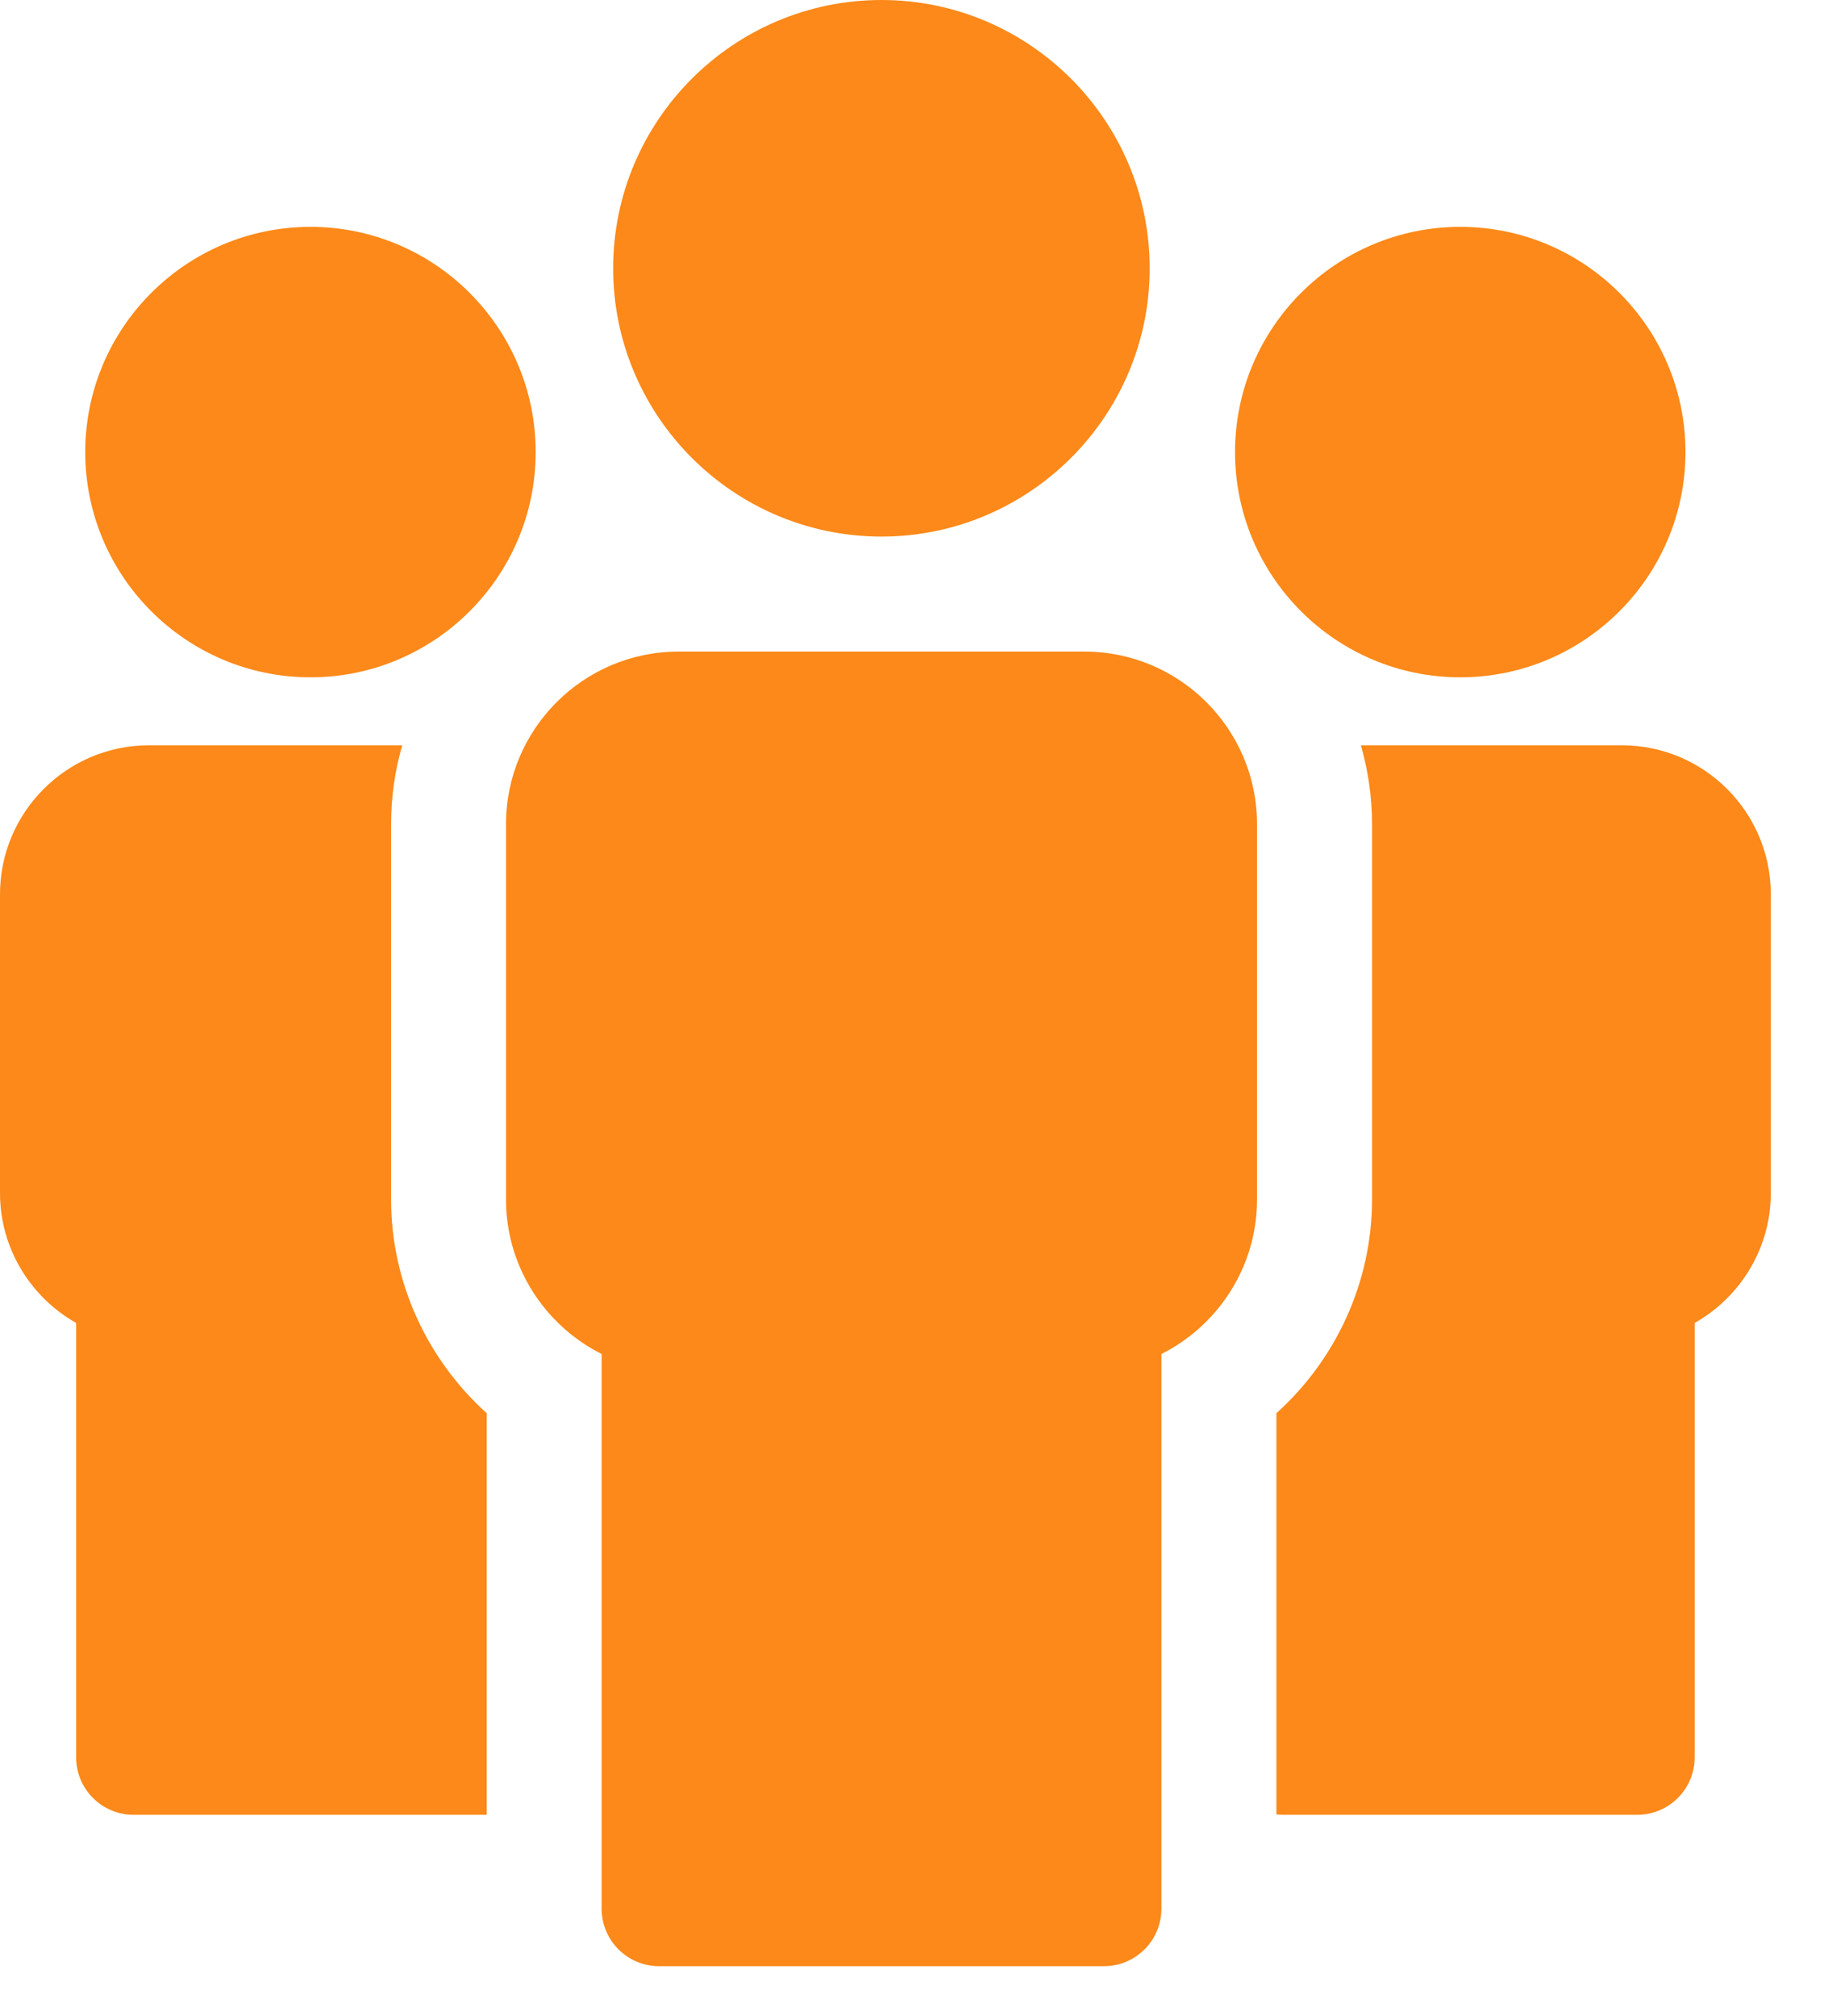 <?xml version="1.0" encoding="utf-8"?>
<svg fill="#FC8919" width="19px" height="21px" viewBox="0 0 19 21" version="1.1" xmlns:xlink="http://www.w3.org/1999/xlink" xmlns="http://www.w3.org/2000/svg">
  <g id="teamwork-copy-10">
    <path d="M4.074 4.733L4.074 0.82C4.074 0.538 4.114 0.263 4.19 0L1.552 0C1.124 0 0.736 0.174 0.455 0.455C0.174 0.736 0 1.124 0 1.552L0 4.665C0 5.044 0.138 5.393 0.367 5.664C0.486 5.805 0.63 5.925 0.793 6.017L0.793 10.541C0.793 10.872 1.061 11.14 1.391 11.14L5.07 11.14L5.07 6.957C4.441 6.39 4.074 5.581 4.074 4.733Z" transform="translate(0 7.763)" id="Path" fill="#FC8919" stroke="none" />
    <path d="M2.346 4.692C3.64 4.692 4.692 3.64 4.692 2.346C4.692 1.052 3.64 0 2.346 0C1.052 0 0 1.052 0 2.346C0 3.64 1.052 4.692 2.346 4.692Z" transform="translate(0.888 2.363)" id="Path" fill="#FC8919" stroke="none" />
    <path d="M6.026 0L1.796 0C1.301 0 0.852 0.202 0.527 0.527C0.202 0.852 0 1.301 0 1.797L0 5.709C0 6.148 0.16 6.552 0.425 6.866C0.582 7.052 0.776 7.206 0.996 7.316L0.996 13.094C0.996 13.425 1.264 13.693 1.595 13.693L6.228 13.693C6.559 13.693 6.827 13.425 6.827 13.094L6.827 7.316C7.047 7.206 7.241 7.052 7.398 6.866C7.663 6.552 7.823 6.148 7.823 5.709L7.823 1.797C7.823 1.301 7.621 0.852 7.296 0.527C6.971 0.202 6.521 0 6.026 0Z" fill="#FC8919" transform="translate(5.271 6.787)" id="Path"  stroke="none" />
    <path d="M2.795 5.589C4.335 5.589 5.589 4.335 5.589 2.795C5.589 1.254 4.335 0 2.795 0C1.254 0 0 1.254 0 2.795C0 4.335 1.254 5.589 2.795 5.589L2.795 5.589Z" transform="translate(6.387 0)" id="Path" fill="#FC8919" stroke="none" />
    <path d="M4.695 0.455C4.414 0.174 4.026 0 3.598 0L0.88 0C0.955 0.263 0.996 0.538 0.996 0.82L0.996 4.733C0.996 5.58 0.629 6.39 0 6.957L0 11.136C0.024 11.139 0.048 11.14 0.072 11.14L3.759 11.14C4.089 11.14 4.357 10.872 4.357 10.541L4.357 6.017C4.52 5.925 4.664 5.805 4.783 5.664C5.012 5.393 5.15 5.044 5.15 4.665L5.15 1.552C5.15 1.124 4.976 0.736 4.695 0.455L4.695 0.455Z" transform="translate(13.296 7.763)" id="Path" fill="#FC8919"  stroke="none" />
    <path d="M2.346 4.692C3.64 4.692 4.692 3.64 4.692 2.346C4.692 1.052 3.64 0 2.346 0C1.052 0 0 1.052 0 2.346C0 3.64 1.052 4.692 2.346 4.692Z" transform="translate(12.865 2.363)" id="Path" fill="#FC8919" stroke="none" />
  </g>
</svg>